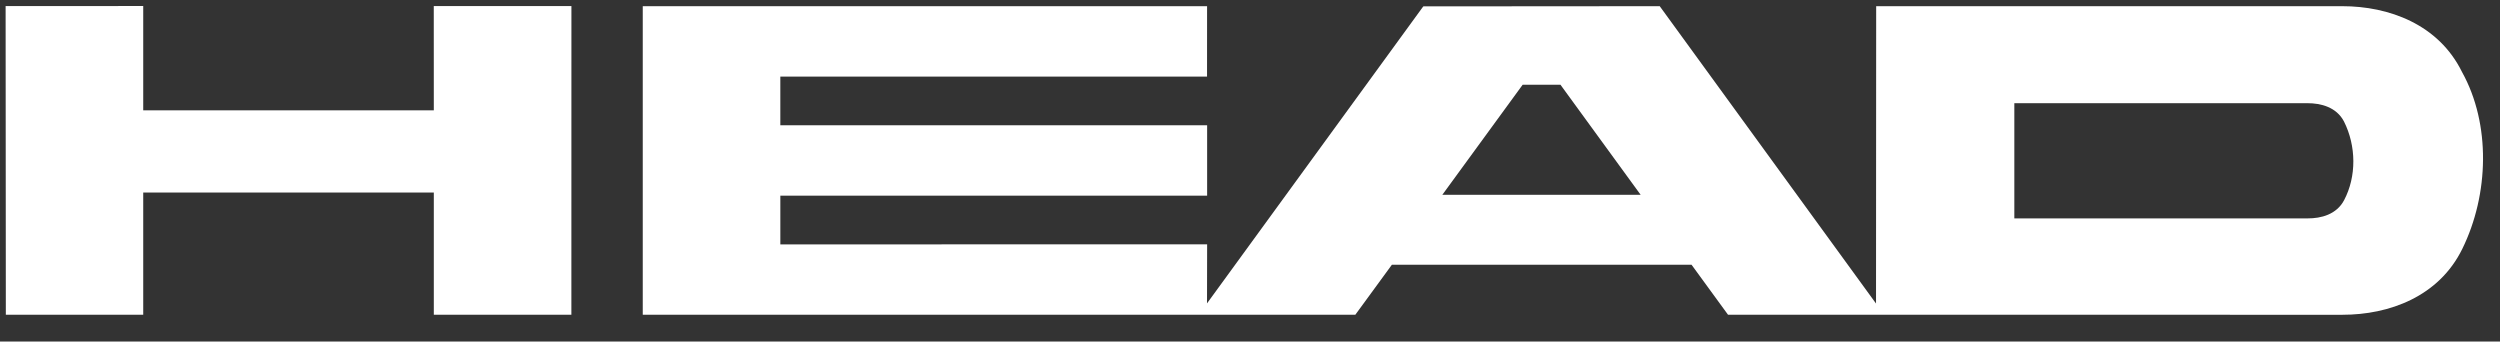 <svg width="183" height="25" viewBox="0 0 183 25" fill="none" xmlns="http://www.w3.org/2000/svg">
<rect x="0" y="0" width="183" height="25" fill="#333333" stroke="none"/>
<g clip-path="url(#clip0_15_48)">
<path d="M10.484 8.078H31.755L31.752 0.445H41.828L41.825 23.039H31.755V14.094H10.484V23.039H0.427L0.411 0.445L10.484 0.441V8.078Z" fill="white"/>
<path d="M180.221 5.273C178.502 1.774 174.863 0.453 171.456 0.453H137.336L137.325 22.219L121.492 0.453L104.185 0.466L88.353 22.208L88.362 17.887L57.121 17.888V14.325H88.362V9.169L57.12 9.168V5.608L88.355 5.609L88.358 0.452H47.05V23.038L99.21 23.04L101.887 19.378H123.821L126.492 23.04L171.476 23.041C174.883 23.041 178.522 21.719 180.238 18.222C182.2 14.236 182.334 9.069 180.221 5.273ZM105.579 14.259L111.459 6.202H114.226L120.094 14.258L105.579 14.259ZM171.589 14.652C171.037 15.7 169.905 15.989 168.927 15.986H147.449V7.554H168.91C169.893 7.553 171.027 7.84 171.578 8.89C172.484 10.69 172.5 12.921 171.589 14.652Z" fill="white"/>
</g>
<defs>
<clipPath id="clip0_15_48">
<rect width="181.838" height="24.449" fill="white" transform="translate(0.411 0.441)"/>
</clipPath>
</defs>
</svg>
